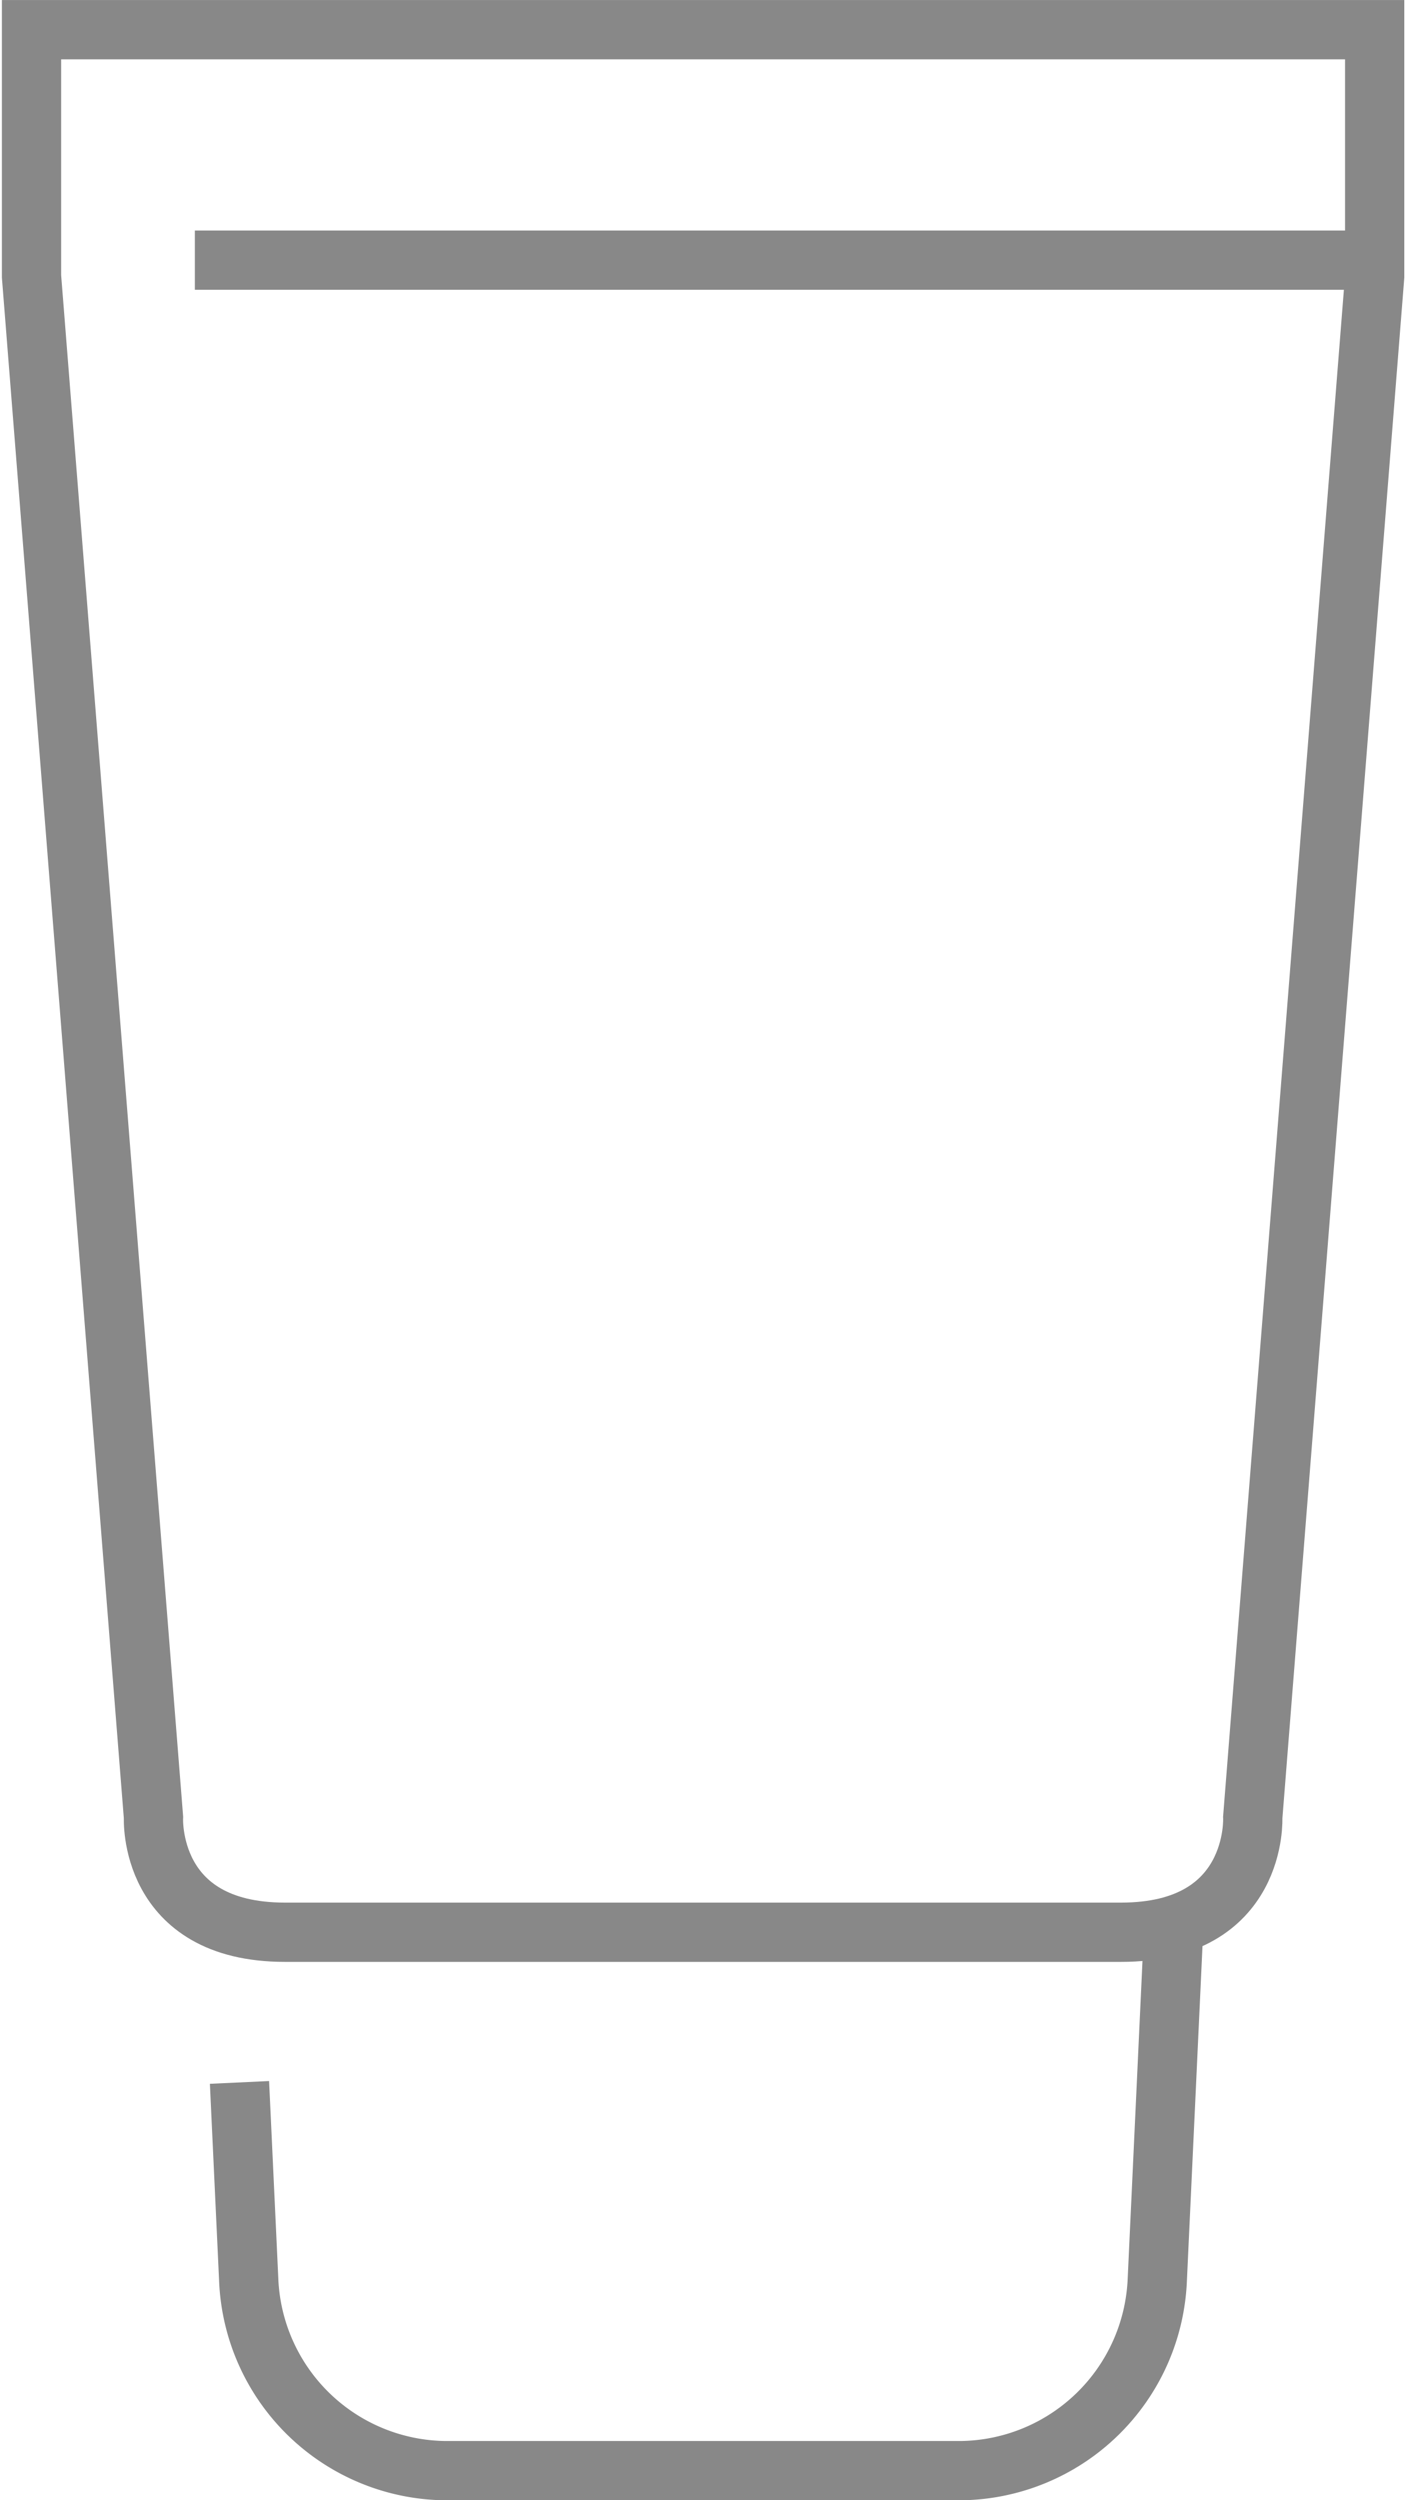 <svg xmlns="http://www.w3.org/2000/svg" width="36" height="64" viewBox="0 0 35.5 63.267"><g transform="translate(-59.216 -37.846)"><line x1="29.833" transform="translate(64.104 44.429)" fill="none" stroke="#888" stroke-miterlimit="10" stroke-width="1.5"/><path d="M87.548,86.74c3.483,0,3.333-2.907,3.333-2.907l3.086-38.994,0-6.242H59.97l0,6.242,3.087,38.994S62.9,86.74,66.384,86.74Z" fill="none" stroke="#888" stroke-miterlimit="10" stroke-width="1.5"/><path d="M65.986,97.392l.233,4.987a5.036,5.036,0,0,0,4.961,4.837H84.255a5.037,5.037,0,0,0,4.962-4.837l.415-8.906" transform="translate(-0.752 -6.852)" fill="none" stroke="#888" stroke-miterlimit="10" stroke-width="1.5"/></g></svg>